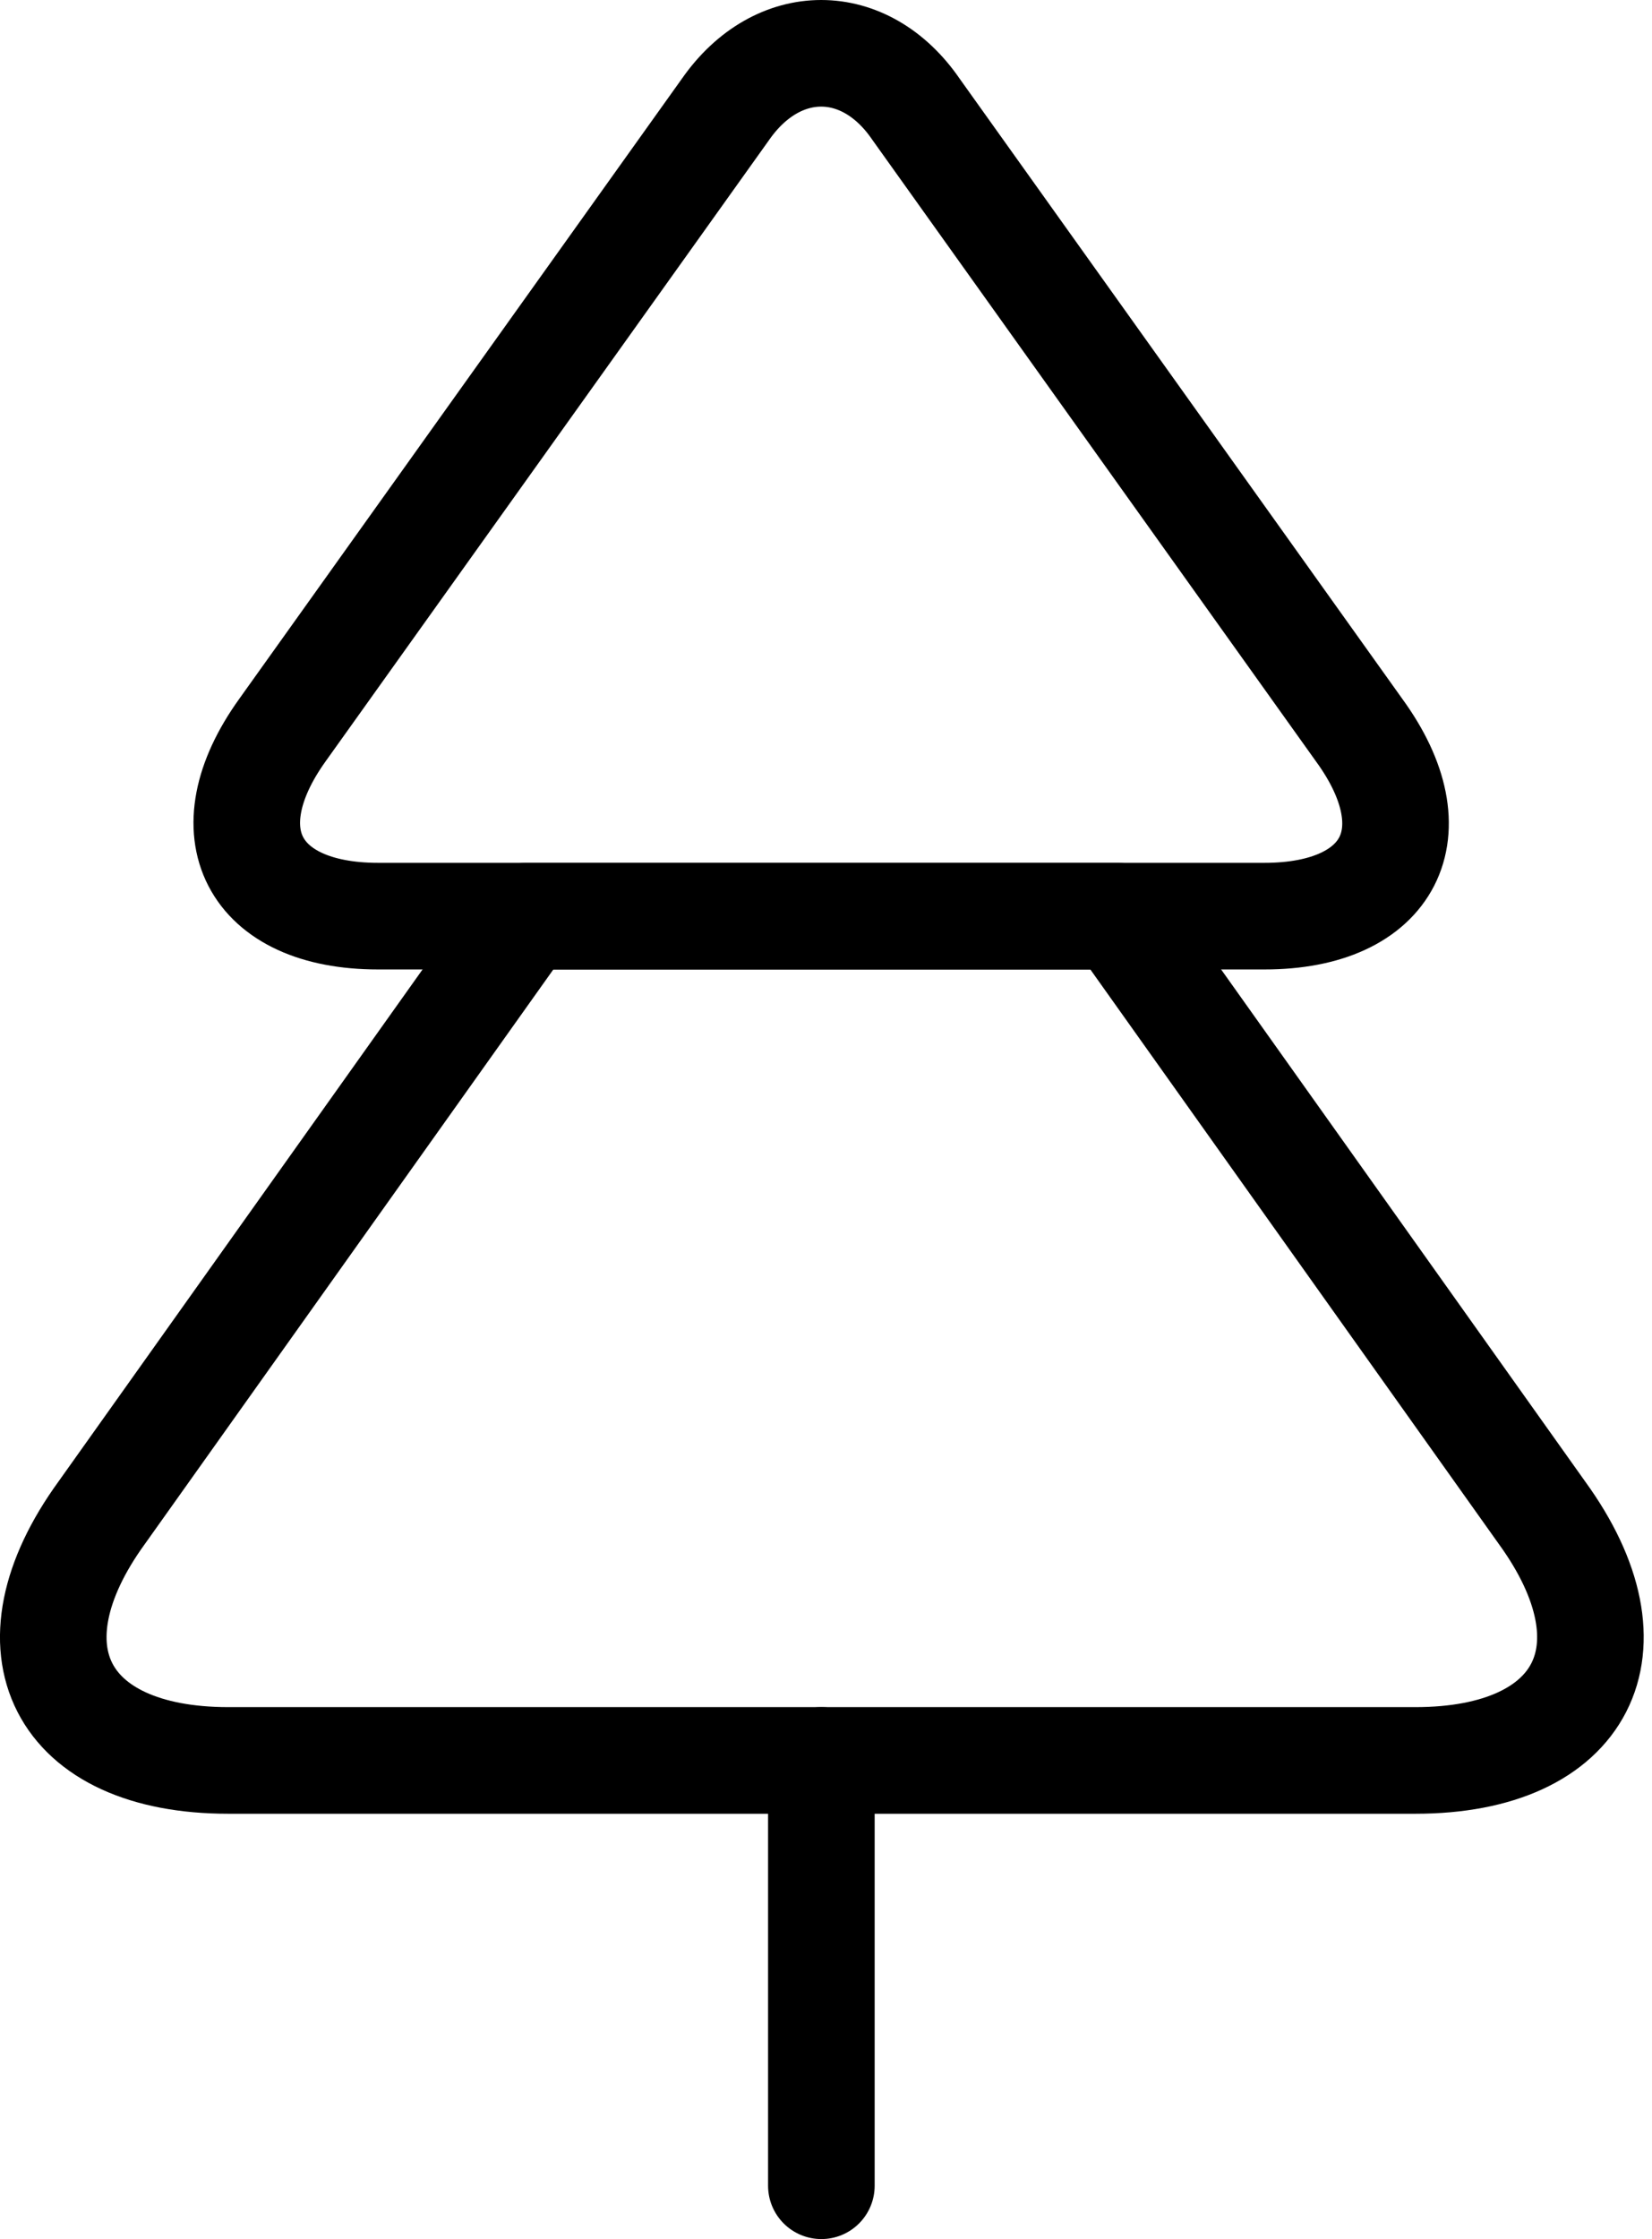 <svg width="31" height="42" viewBox="0 0 31 42" fill="none" xmlns="http://www.w3.org/2000/svg">
<path d="M23.729 17.185H7.095C4.741 17.185 3.924 15.61 5.3 13.695L13.617 2.047C14.594 0.651 16.23 0.651 17.187 2.047L25.504 13.695C26.9 15.61 26.083 17.185 23.729 17.185Z" stroke="black" stroke-width="2" stroke-linecap="round" stroke-linejoin="round"/>
<path d="M26.561 33.022H4.283C1.131 33.022 0.054 30.928 1.909 28.375L9.867 17.186H20.977L28.935 28.375C30.79 30.928 29.713 33.022 26.561 33.022Z" stroke="black" stroke-width="2" stroke-linecap="round" stroke-linejoin="round"/>
<path d="M15.413 41V33.022" stroke="black" stroke-width="2" stroke-linecap="round" stroke-linejoin="round"/>
</svg>
